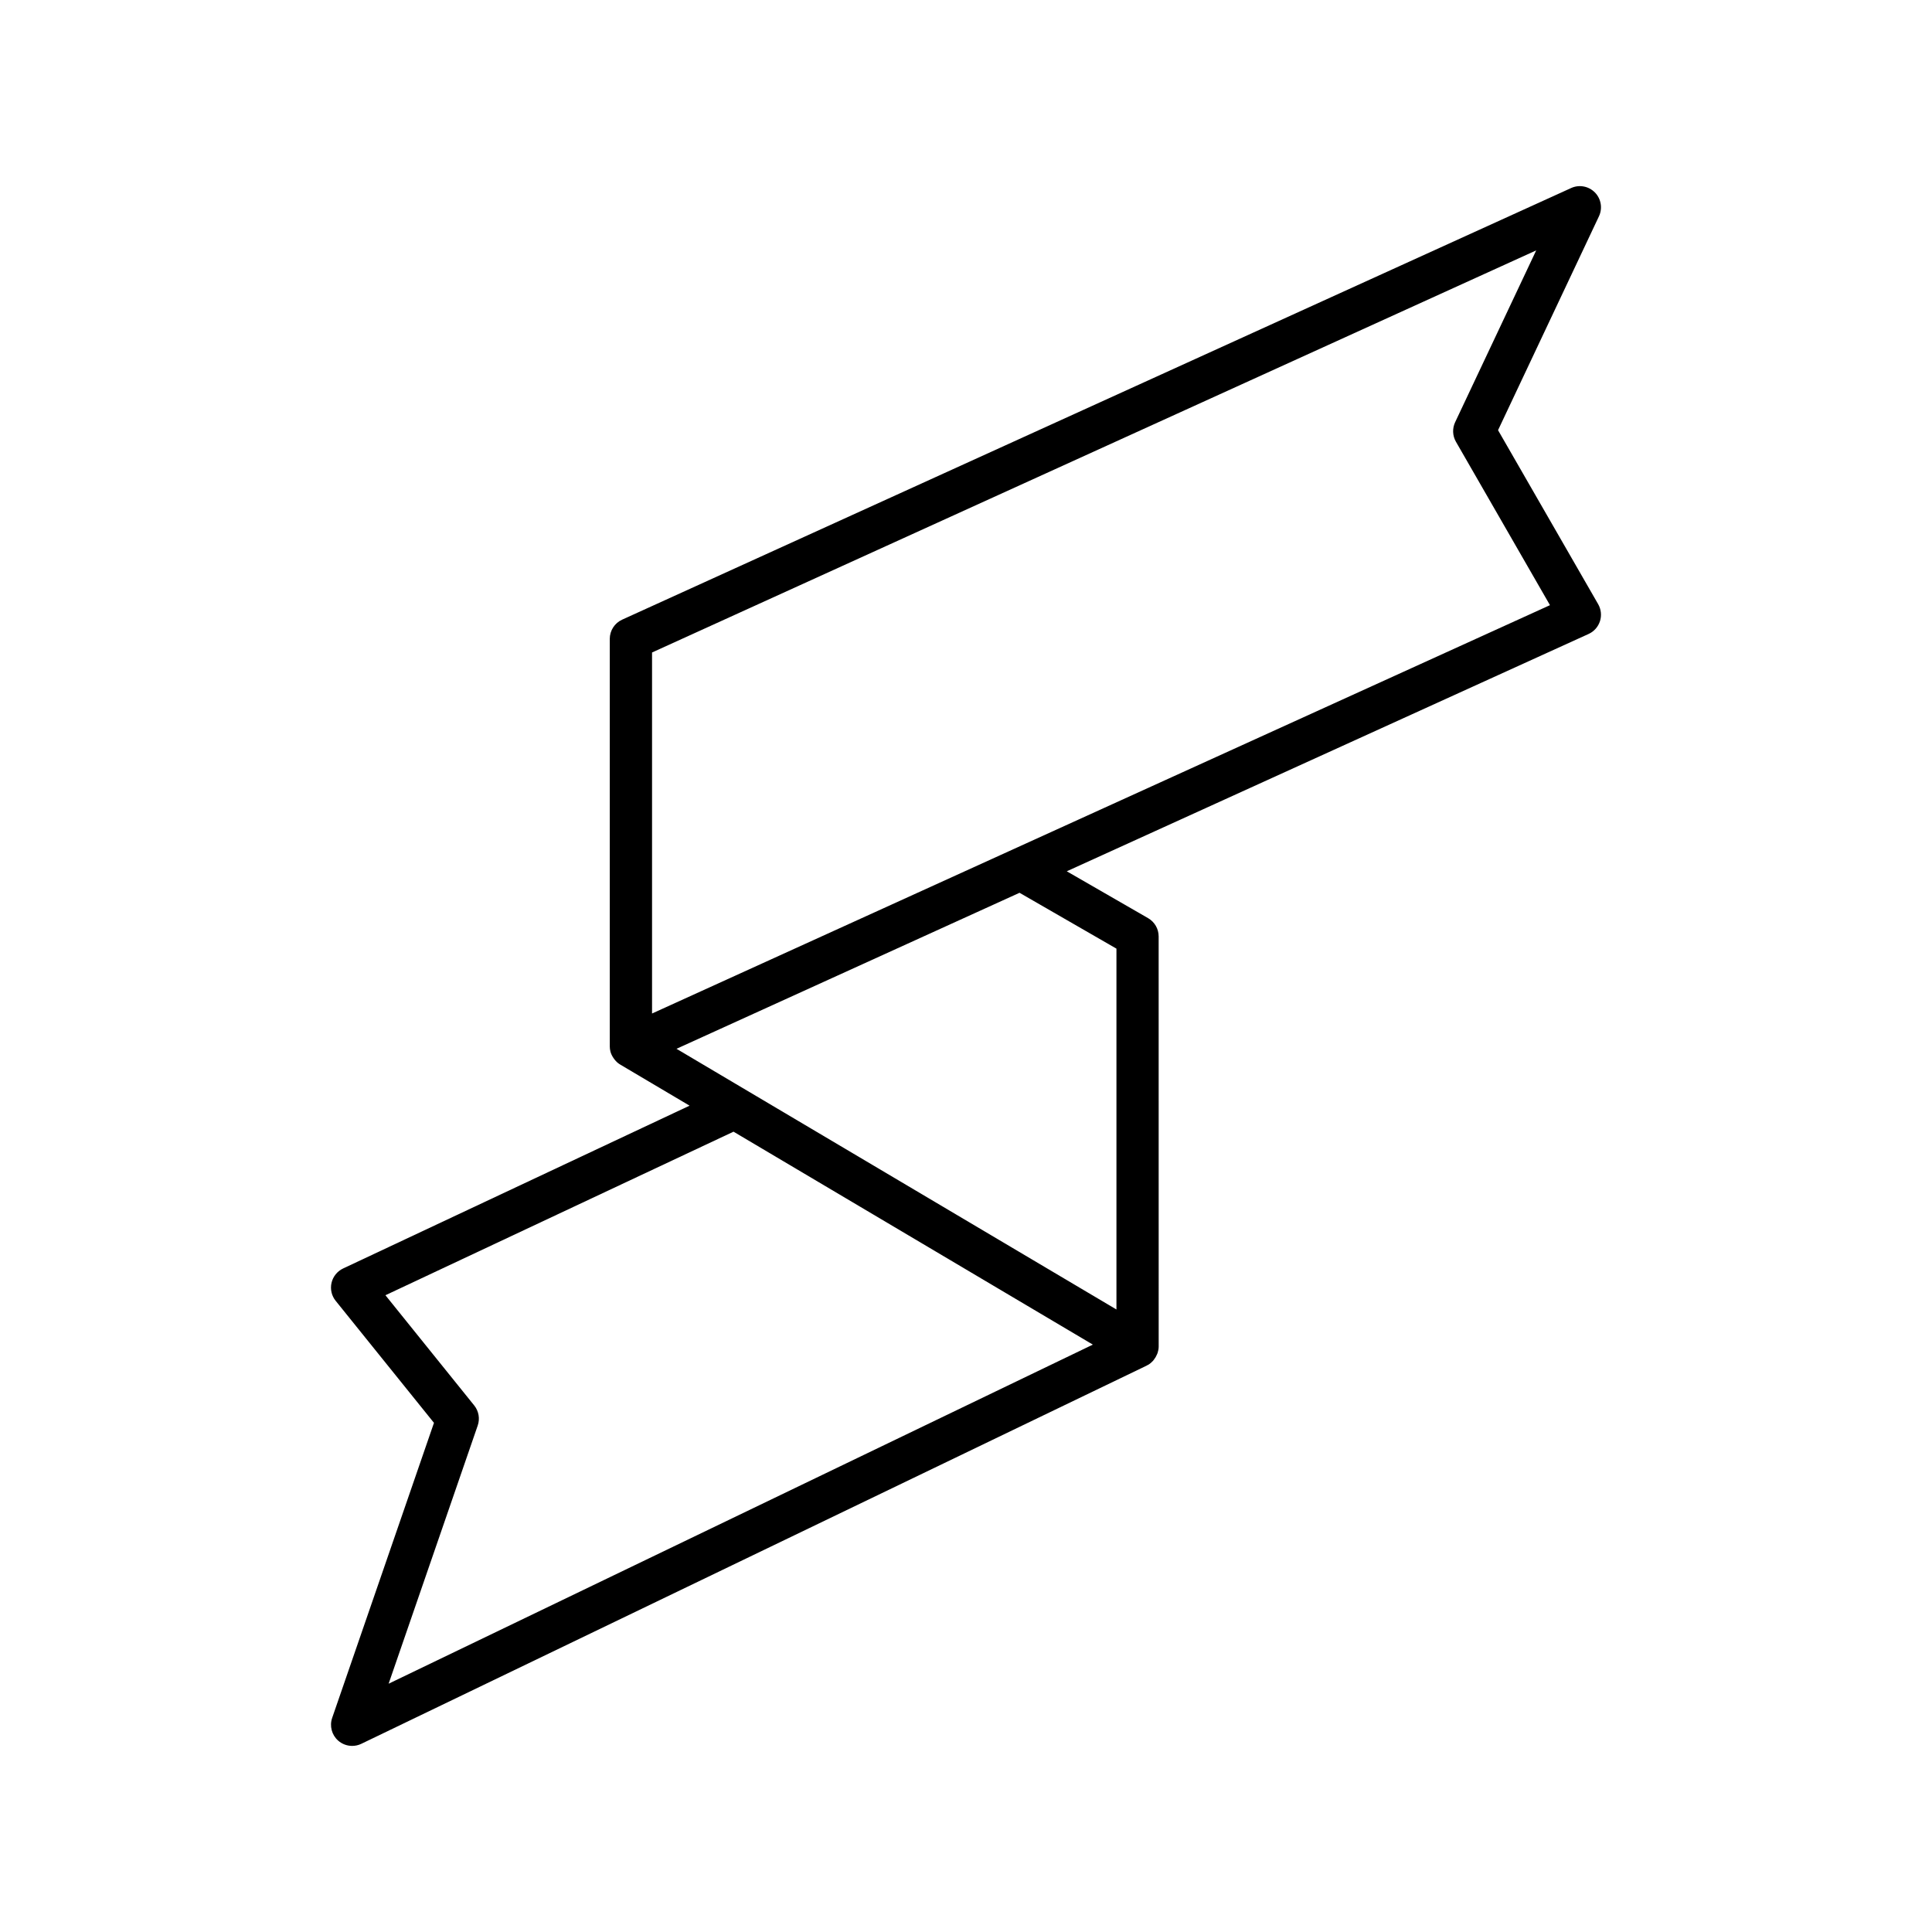 <?xml version="1.0" encoding="UTF-8"?>
<!-- Uploaded to: ICON Repo, www.svgrepo.com, Generator: ICON Repo Mixer Tools -->
<svg fill="#000000" width="800px" height="800px" version="1.1" viewBox="144 144 512 512" xmlns="http://www.w3.org/2000/svg">
 <path d="m568.01 308.62c0.48-1.496 0.305-3.137-0.477-4.504l-26.535-46.113 26.742-56.684c1-2.125 0.574-4.648-1.078-6.32s-4.164-2.144-6.305-1.164l-251.48 114.38c-1.996 0.906-3.281 2.902-3.281 5.094v107.98c0 0.465 0.062 0.926 0.172 1.367 0.004 0.008 0.004 0.02 0.004 0.027 0.16 0.617 0.453 1.18 0.809 1.707 0.086 0.129 0.168 0.25 0.266 0.371 0.375 0.469 0.797 0.902 1.316 1.234 0.035 0.023 0.074 0.027 0.109 0.051 0.027 0.016 0.039 0.043 0.066 0.059l18.406 10.906-91.812 43.145c-1.551 0.734-2.684 2.137-3.074 3.809-0.383 1.672 0.016 3.434 1.098 4.766l26.051 32.336-26.977 78.191c-0.738 2.137-0.121 4.504 1.57 6.008 1.051 0.93 2.379 1.414 3.723 1.414 0.824 0 1.656-0.18 2.426-0.551l208.14-100.23c0.047-0.023 0.07-0.062 0.113-0.086 0.074-0.039 0.156-0.051 0.23-0.094 0.508-0.289 0.938-0.664 1.324-1.082 0.094-0.102 0.16-0.211 0.246-0.32 0.336-0.418 0.602-0.879 0.805-1.375 0.055-0.133 0.117-0.254 0.164-0.391 0.176-0.547 0.293-1.109 0.293-1.699l-0.008-108.69c0-2-1.066-3.848-2.805-4.848l-21.543-12.414 138.28-62.891c1.441-0.648 2.531-1.879 3.016-3.383zm-321.02 281.58 23.609-68.414c0.629-1.82 0.277-3.836-0.934-5.336l-23.52-29.199 92.246-43.344 95.227 56.43zm192.88-194.8v95.629l-116.59-69.086 90.906-41.344zm-123.07 17.191v-95.676l234.31-106.56-21.48 45.527c-0.781 1.656-0.707 3.59 0.207 5.184l24.922 43.309z"/>
</svg>